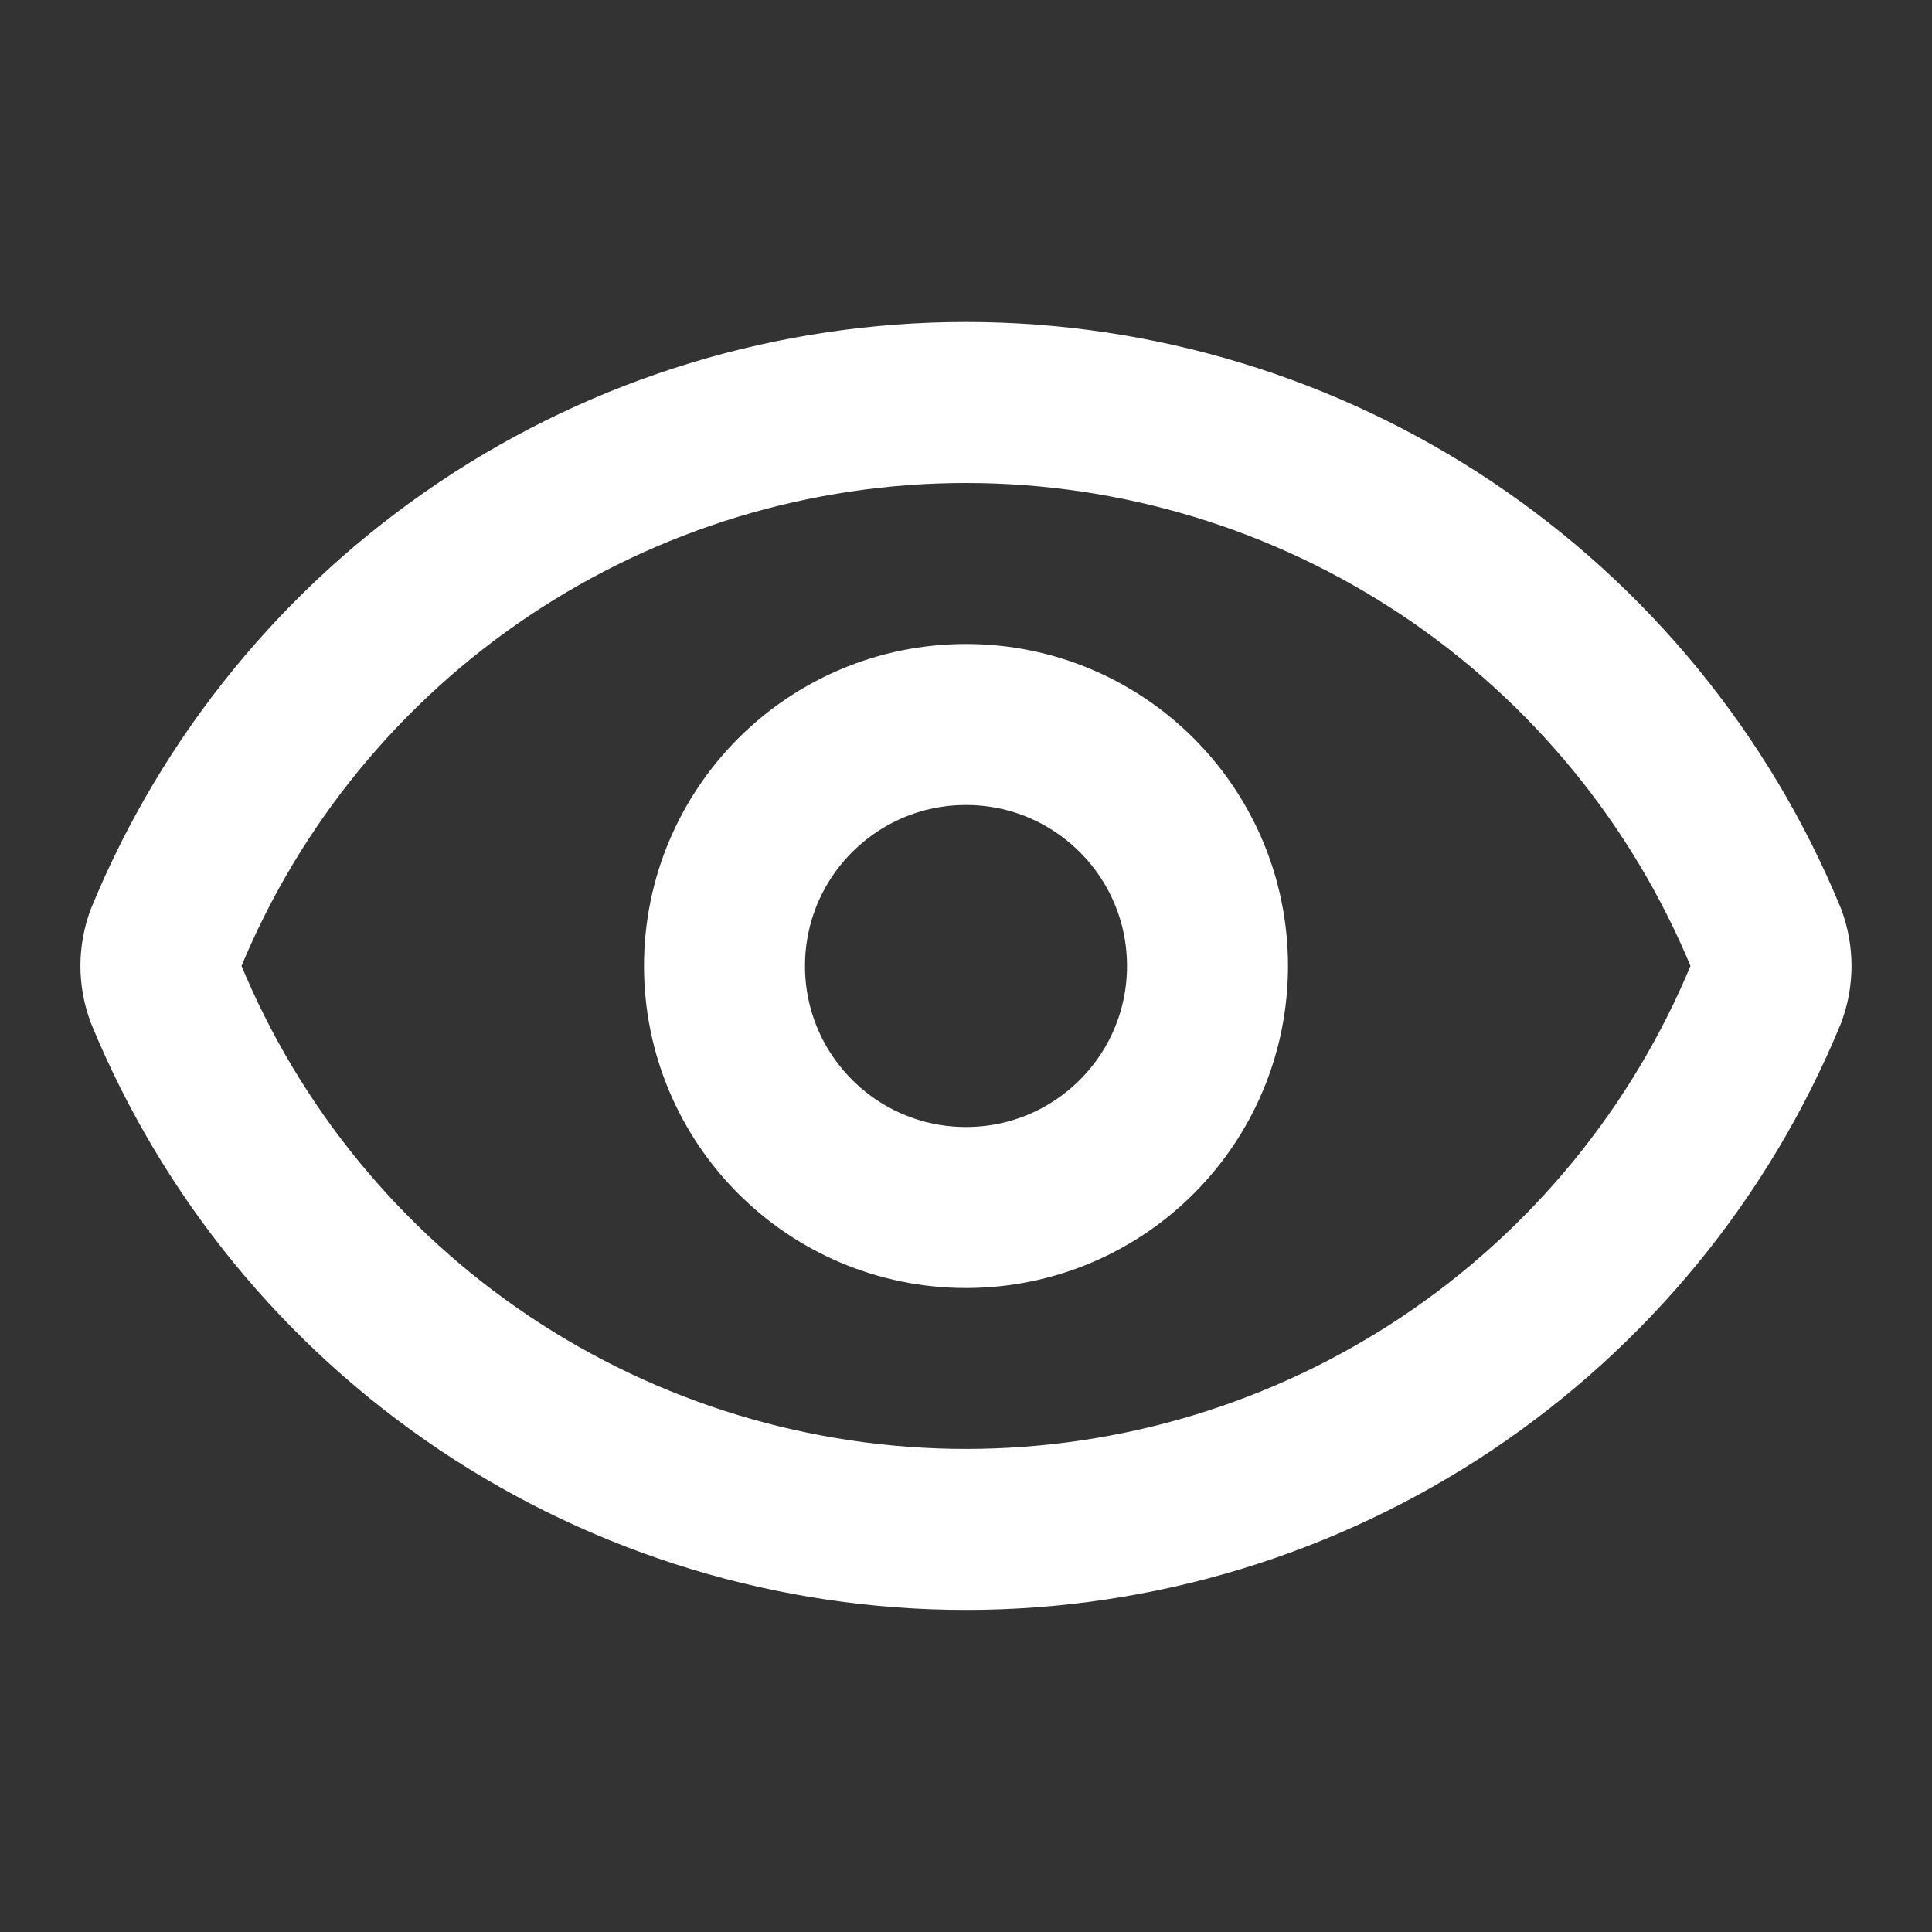 <svg width="24" height="24" viewBox="0 0 24 24" fill="none" xmlns="http://www.w3.org/2000/svg">
<rect x="0" y="0" width="24" height="24" fill="#333333" stroke="none"/>
<path d="M2.062 12.347C1.978 12.123 1.978 11.876 2.062 11.651C2.873 9.683 4.251 8 6.02 6.816C7.79 5.632 9.871 5 11.999 5C14.129 5 16.209 5.632 17.979 6.816C19.748 8 21.126 9.683 21.938 11.651C22.021 11.876 22.021 12.123 21.938 12.347C21.126 14.316 19.748 15.998 17.979 17.183C16.209 18.367 14.129 18.999 11.999 18.999C9.871 18.999 7.79 18.367 6.02 17.183C4.251 15.998 2.873 14.316 2.062 12.347Z" stroke="white" stroke-width="2" stroke-linecap="round" stroke-linejoin="round"/>
<path d="M12 15C13.657 15 15 13.657 15 12C15 10.343 13.657 9 12 9C10.343 9 9 10.343 9 12C9 13.657 10.343 15 12 15Z" stroke="white" stroke-width="2" stroke-linecap="round" stroke-linejoin="round"/>
</svg>
